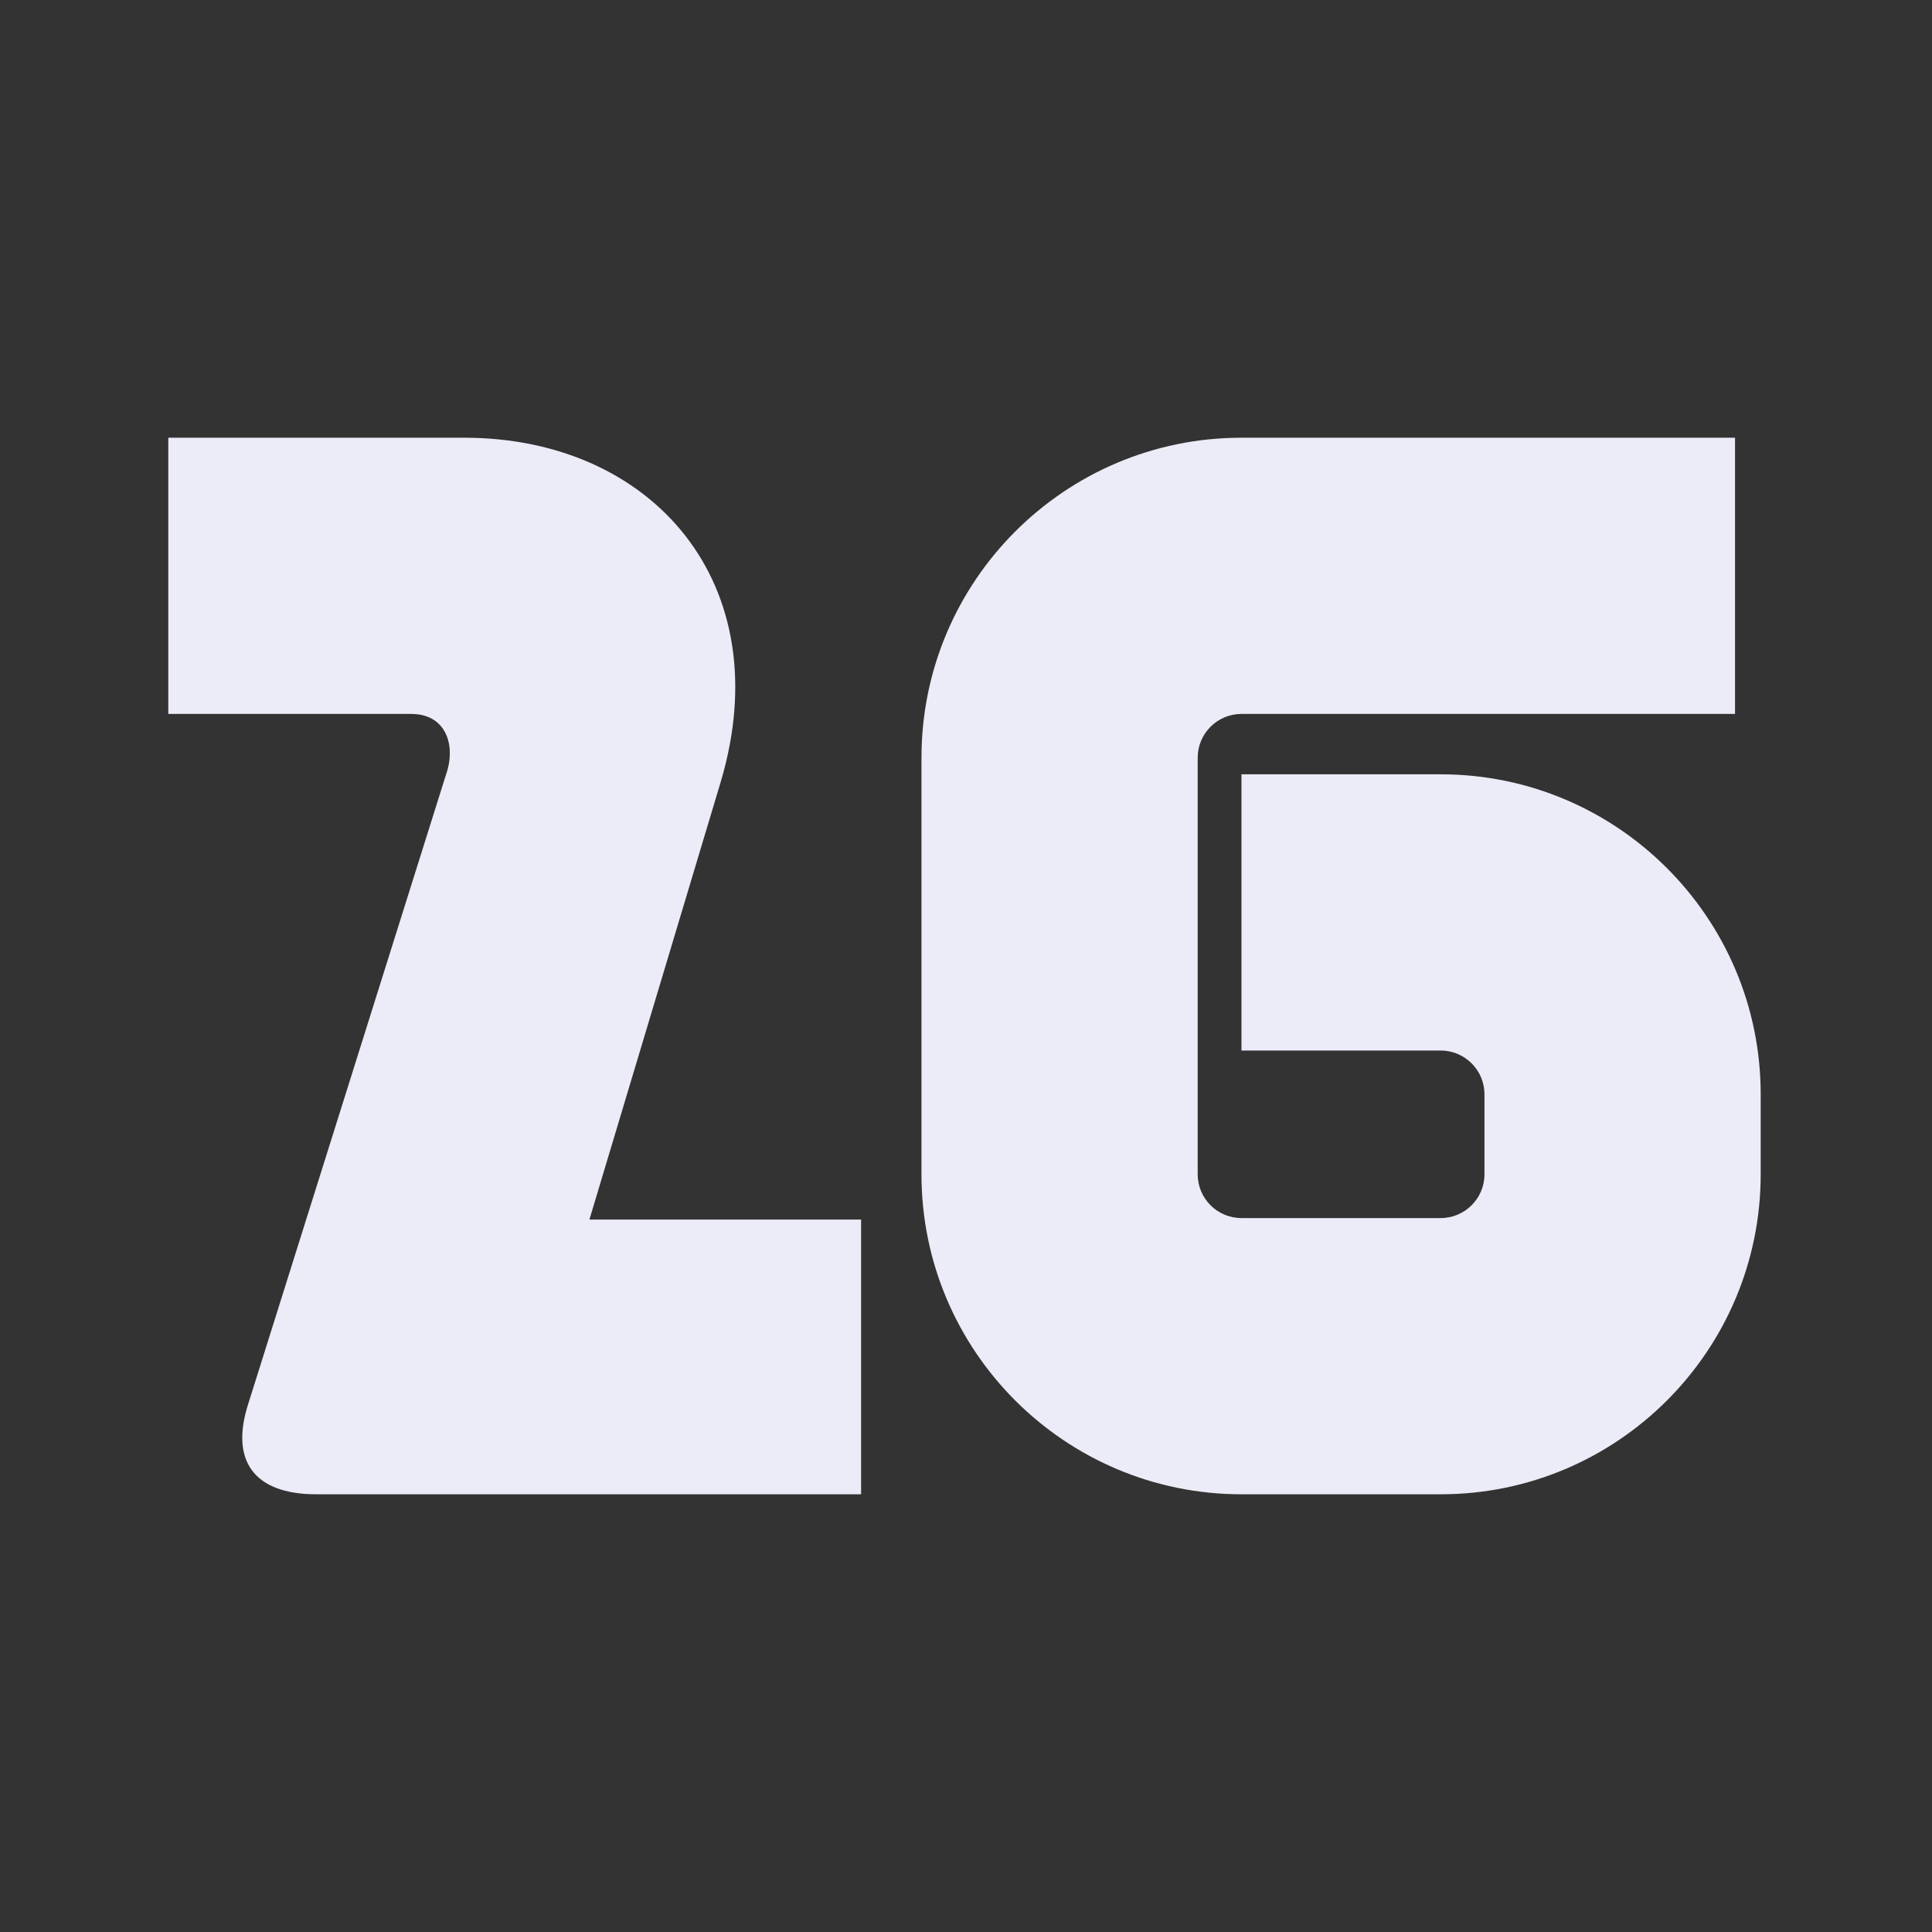 <svg width="256" height="256" viewBox="0 0 256 256" fill="none" xmlns="http://www.w3.org/2000/svg">
<rect x="0" y="0" width="256" height="256" fill="#333333" stroke="none"/>
<path d="M61.5 58C86.5 58 103.3 77.4 95.5 103.6L78.1 161.6H114.1V198H41.9C33.5 198 30.5 193.4 32.9 186L59.3 102C60.3 98.4 58.9 94.6 54.5 94.6H22.3V58H61.5Z" fill="#ECECF8"/>
<path d="M190.9 102.6C214.3 102.6 233.3 121.6 233.3 145V155.6C233.3 179 214.3 198 190.9 198H164.5C141.1 198 122.1 179 122.1 155.6V100.4C122.1 77 141.1 58 164.5 58H229.9V94.6H164.5C161.3 94.6 158.7 97.2 158.7 100.4V155.6C158.7 158.8 161.3 161.4 164.5 161.4H190.9C194.1 161.4 196.7 158.8 196.7 155.6V145C196.7 141.8 194.1 139.2 190.9 139.2H164.5V102.6H190.9Z" fill="#ECECF8"/>
</svg>
